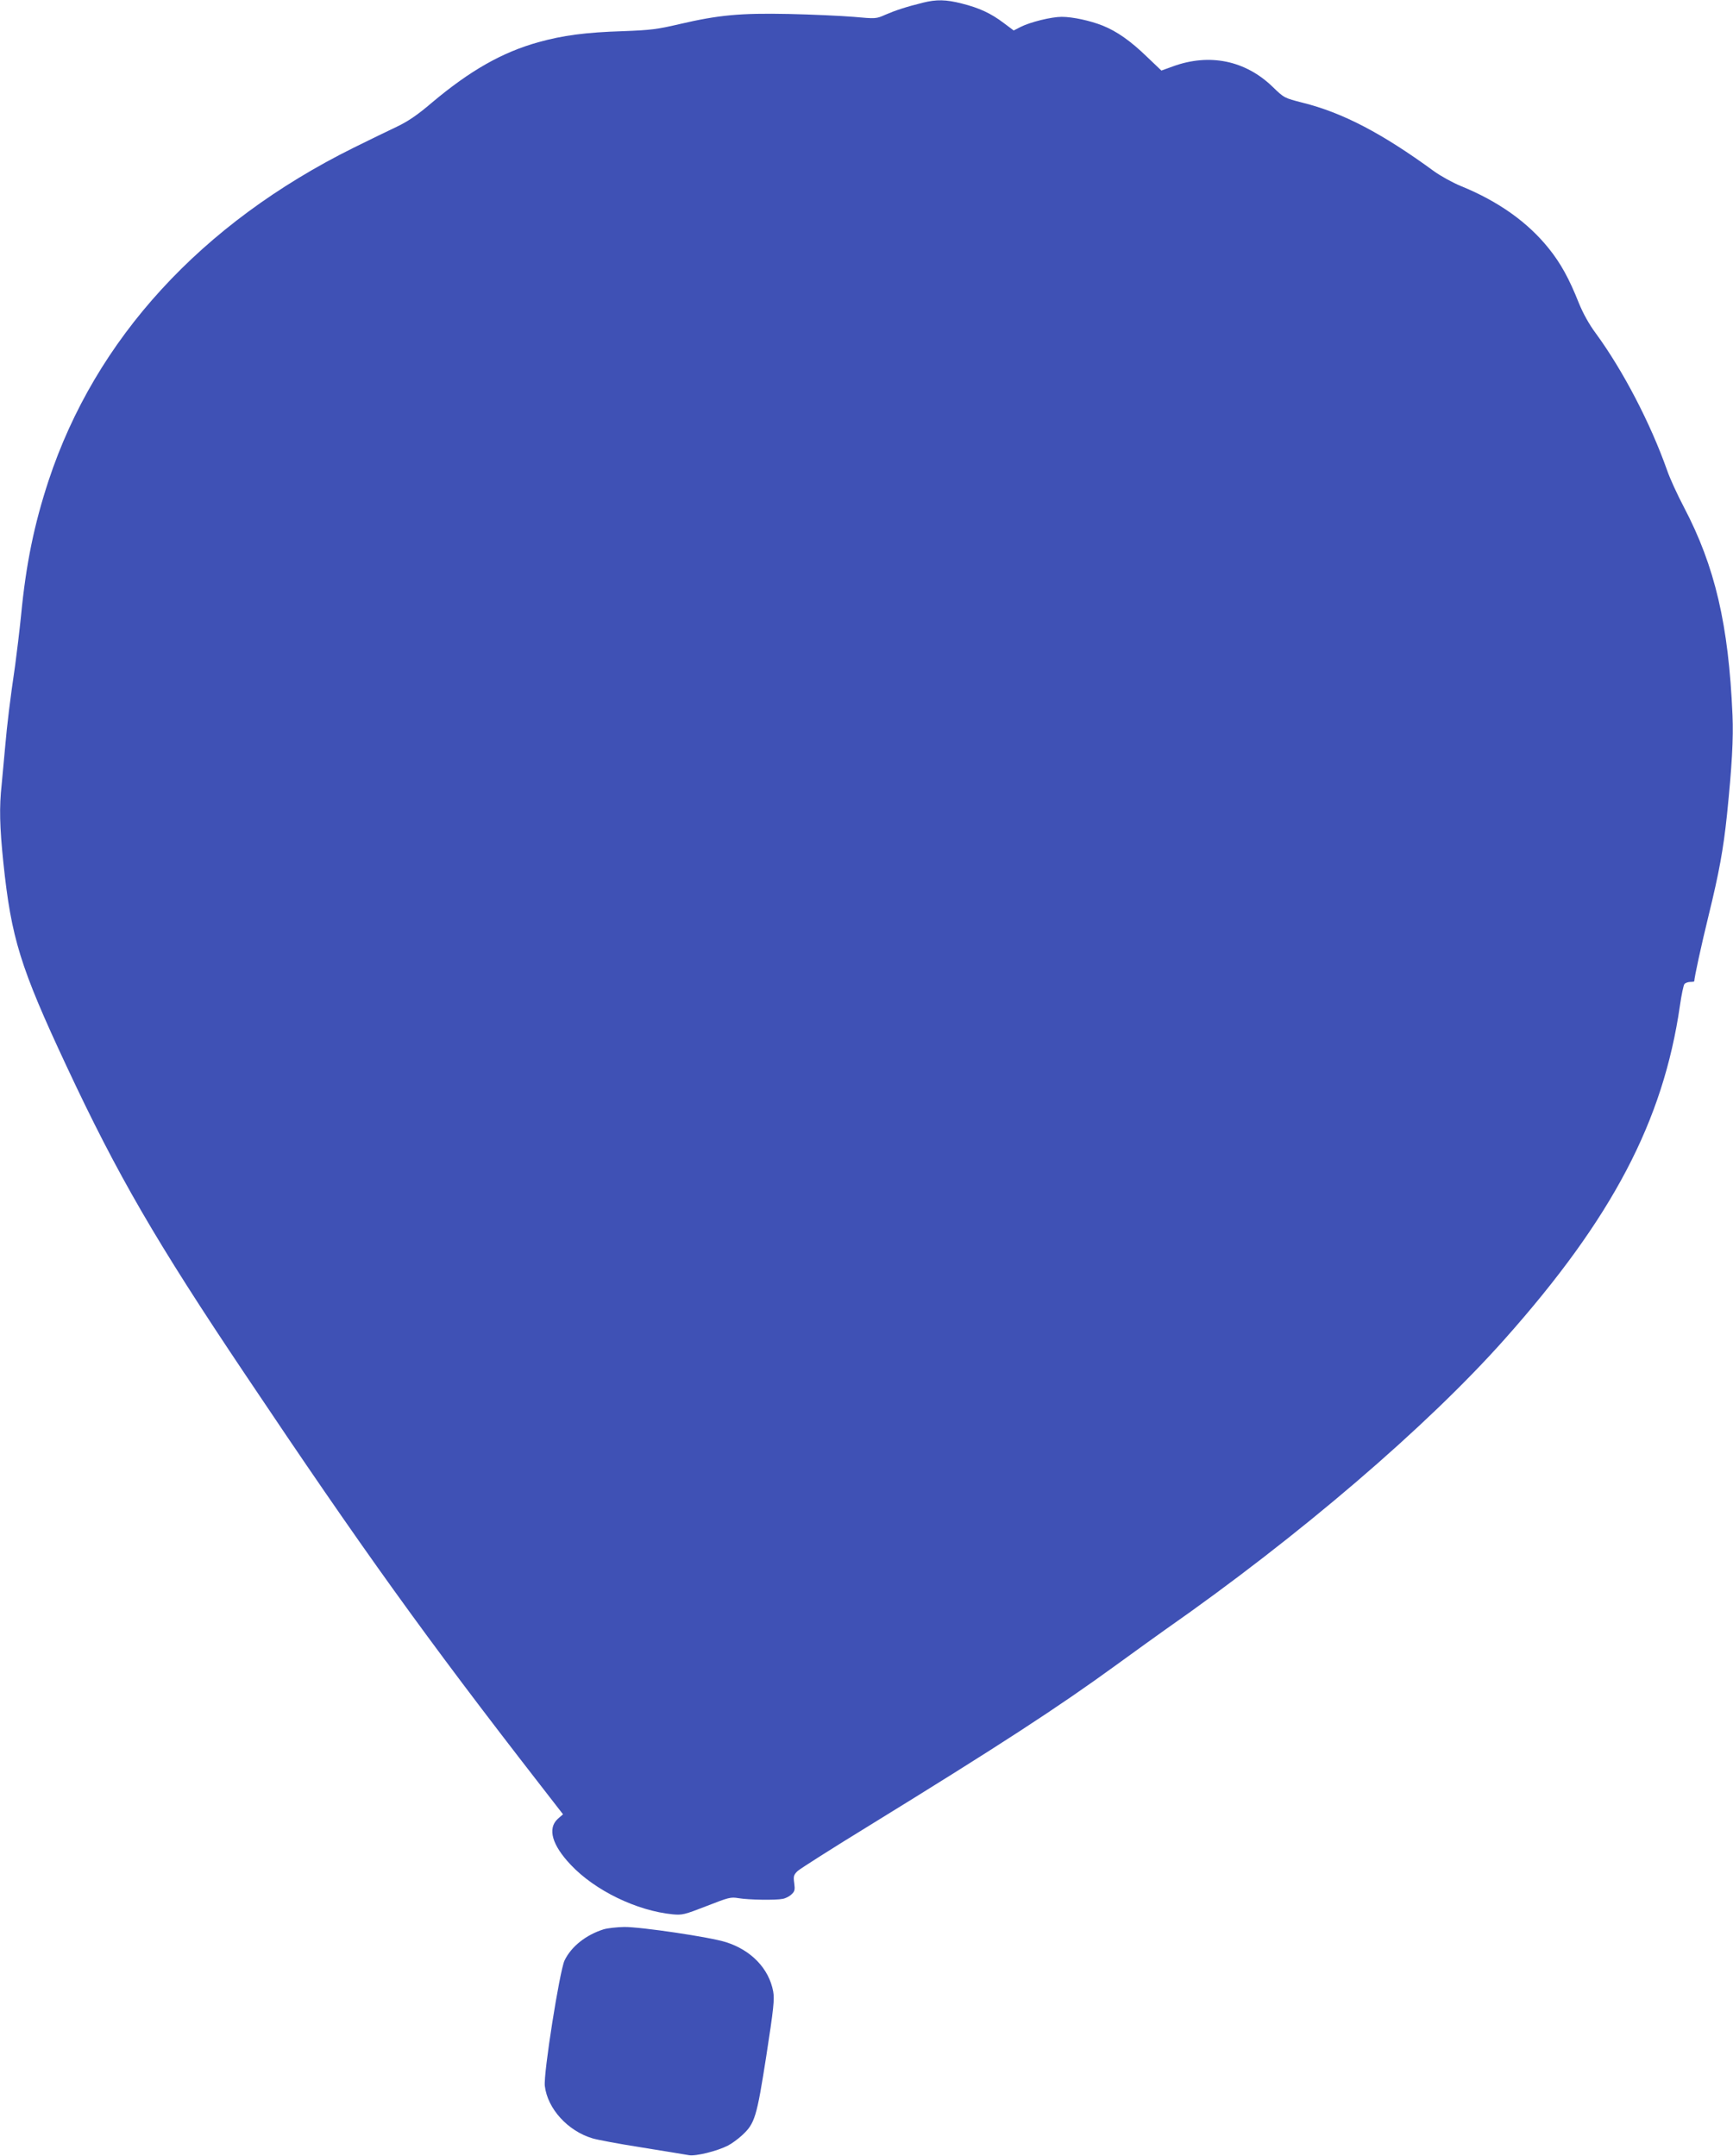 <?xml version="1.0" standalone="no"?>
<!DOCTYPE svg PUBLIC "-//W3C//DTD SVG 20010904//EN"
 "http://www.w3.org/TR/2001/REC-SVG-20010904/DTD/svg10.dtd">
<svg version="1.0" xmlns="http://www.w3.org/2000/svg"
 width="1029pt" height="1280pt" viewBox="0 0 1029 1280"
 preserveAspectRatio="xMidYMid meet">
<g transform="translate(0,1280) scale(0.1,-0.1)"
fill="#3f51b5" stroke="none">
<path d="M5480 12784 c-101 -25 -164 -46 -222 -71 -56 -25 -57 -25 -190 -13
-73 6 -245 14 -383 17 -292 6 -417 -6 -650 -60 -132 -31 -172 -36 -335 -42
-223 -7 -358 -25 -505 -66 -214 -60 -404 -168 -630 -358 -89 -76 -143 -112
-210 -144 -49 -23 -164 -79 -255 -124 -905 -449 -1534 -1135 -1812 -1978 -85
-258 -134 -495 -163 -800 -9 -88 -25 -221 -35 -295 -30 -203 -48 -351 -60
-490 -6 -69 -15 -166 -20 -217 -15 -137 -12 -251 10 -465 47 -448 100 -620
375 -1208 302 -646 531 -1041 1064 -1835 692 -1033 1070 -1559 1749 -2433
l135 -174 -32 -28 c-61 -57 -33 -155 78 -272 143 -152 391 -273 606 -294 56
-5 69 -2 200 49 131 51 143 55 190 47 59 -10 220 -13 263 -4 17 3 40 15 52 27
19 17 21 27 16 66 -6 42 -3 50 21 73 16 14 206 135 423 268 775 477 1121 702
1470 956 113 82 243 176 290 209 794 555 1554 1206 2015 1725 638 717 941
1294 1040 1980 9 63 21 121 27 128 6 6 21 12 34 12 13 0 24 2 24 4 0 21 41
210 85 390 63 257 88 396 109 596 30 292 39 456 33 595 -23 536 -104 882 -288
1233 -39 74 -84 172 -100 219 -99 280 -262 593 -423 813 -41 55 -76 119 -101
180 -57 144 -108 237 -179 325 -125 156 -300 280 -521 370 -49 20 -121 60
-160 88 -309 226 -543 348 -780 407 -109 28 -110 28 -178 94 -162 157 -375
201 -592 122 l-69 -25 -86 82 c-96 93 -178 151 -263 185 -73 29 -177 52 -243
52 -61 0 -187 -31 -244 -60 l-41 -21 -60 45 c-77 58 -145 89 -248 115 -94 24
-151 25 -231 5z"/>
<path d="M3584 1345 c-105 -33 -192 -102 -232 -185 -29 -62 -126 -673 -117
-745 16 -135 136 -267 283 -311 26 -8 157 -33 292 -54 135 -22 261 -42 281
-46 41 -7 166 24 231 57 22 11 60 39 84 61 76 70 87 106 144 471 44 284 49
336 41 383 -25 136 -131 246 -281 293 -93 30 -506 91 -604 90 -44 -1 -99 -7
-122 -14z"/>
</g>
</svg>
